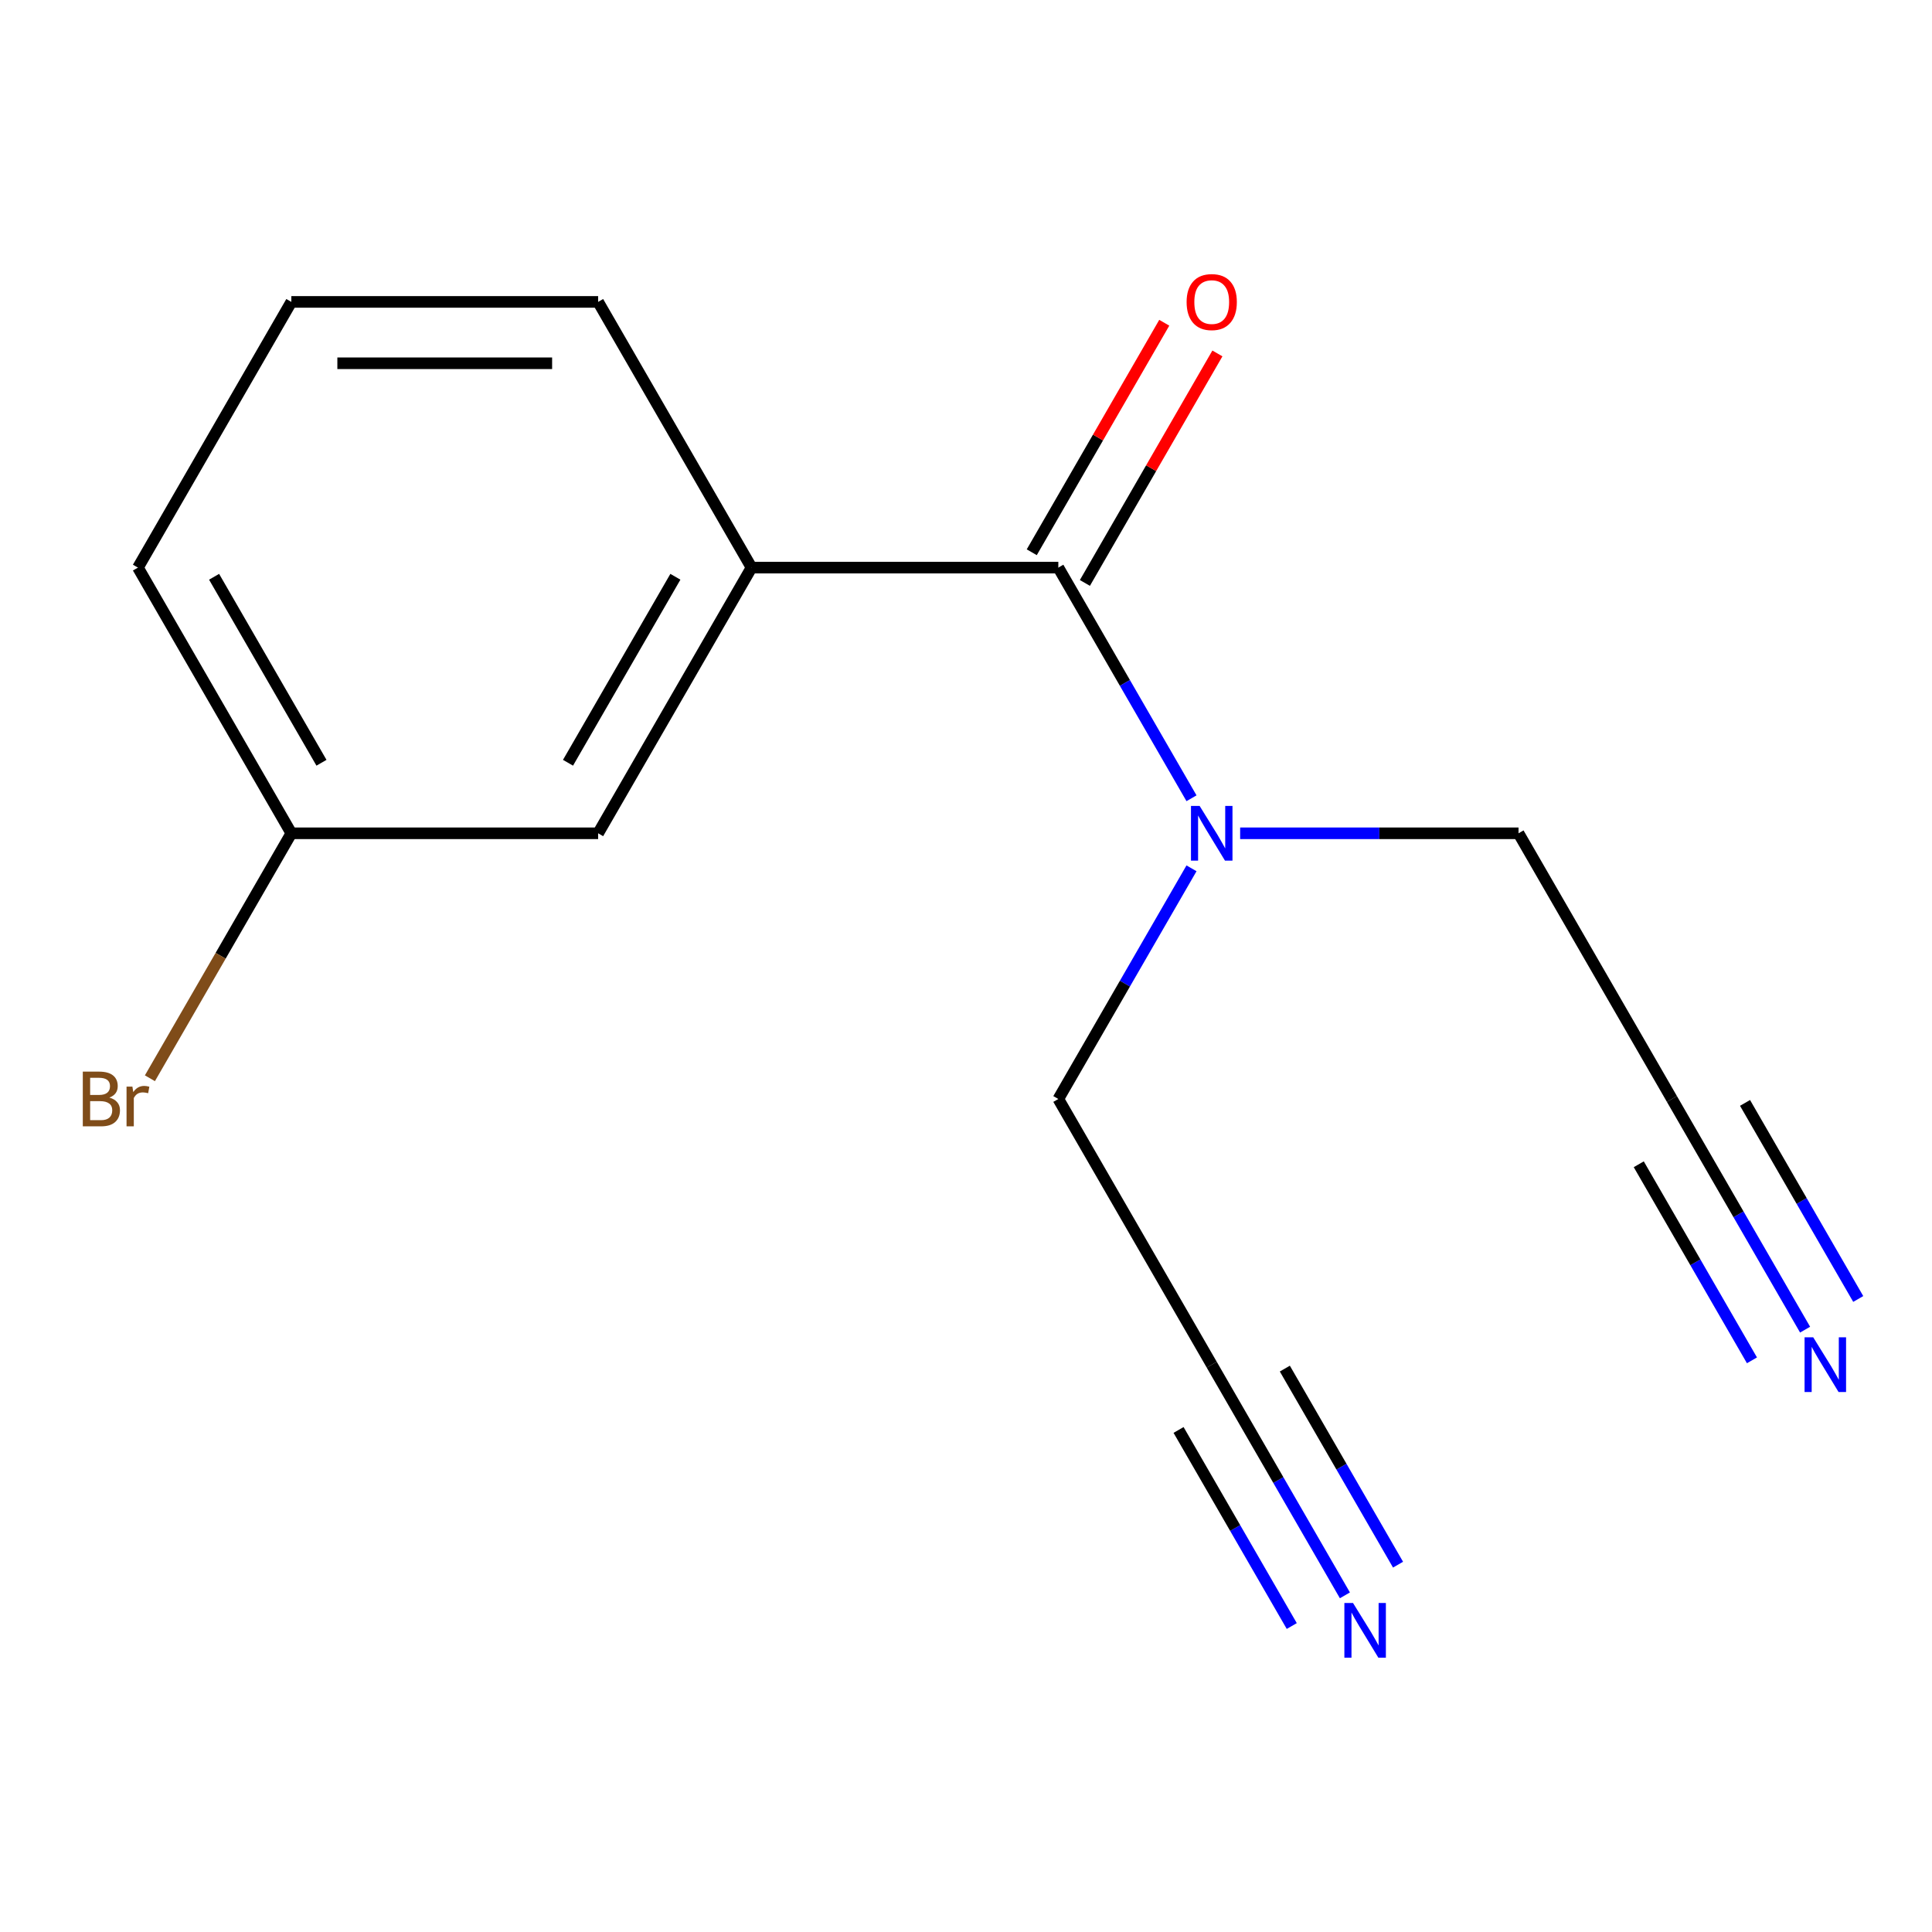 <?xml version='1.0' encoding='iso-8859-1'?>
<svg version='1.1' baseProfile='full'
              xmlns='http://www.w3.org/2000/svg'
                      xmlns:rdkit='http://www.rdkit.org/xml'
                      xmlns:xlink='http://www.w3.org/1999/xlink'
                  xml:space='preserve'
width='1000px' height='1000px' viewBox='0 0 1000 1000'>
<!-- END OF HEADER -->
<rect style='opacity:1.0;fill:#FFFFFF;stroke:none' width='1000' height='1000' x='0' y='0'> </rect>
<path class='bond-0' d='M 547.79,293.789 L 388.993,293.789' style='fill:none;fill-rule:evenodd;stroke:#000000;stroke-width:6px;stroke-linecap:butt;stroke-linejoin:miter;stroke-opacity:1' />
<path class='bond-3' d='M 547.79,293.789 L 582.255,353.485' style='fill:none;fill-rule:evenodd;stroke:#000000;stroke-width:6px;stroke-linecap:butt;stroke-linejoin:miter;stroke-opacity:1' />
<path class='bond-3' d='M 582.255,353.485 L 616.721,413.182' style='fill:none;fill-rule:evenodd;stroke:#0000FF;stroke-width:6px;stroke-linecap:butt;stroke-linejoin:miter;stroke-opacity:1' />
<path class='bond-6' d='M 561.542,301.729 L 595.834,242.333' style='fill:none;fill-rule:evenodd;stroke:#000000;stroke-width:6px;stroke-linecap:butt;stroke-linejoin:miter;stroke-opacity:1' />
<path class='bond-6' d='M 595.834,242.333 L 630.127,182.937' style='fill:none;fill-rule:evenodd;stroke:#FF0000;stroke-width:6px;stroke-linecap:butt;stroke-linejoin:miter;stroke-opacity:1' />
<path class='bond-6' d='M 534.037,285.849 L 568.33,226.453' style='fill:none;fill-rule:evenodd;stroke:#000000;stroke-width:6px;stroke-linecap:butt;stroke-linejoin:miter;stroke-opacity:1' />
<path class='bond-6' d='M 568.33,226.453 L 602.622,167.057' style='fill:none;fill-rule:evenodd;stroke:#FF0000;stroke-width:6px;stroke-linecap:butt;stroke-linejoin:miter;stroke-opacity:1' />
<path class='bond-7' d='M 388.993,293.789 L 309.594,431.312' style='fill:none;fill-rule:evenodd;stroke:#000000;stroke-width:6px;stroke-linecap:butt;stroke-linejoin:miter;stroke-opacity:1' />
<path class='bond-7' d='M 349.578,298.538 L 293.999,394.804' style='fill:none;fill-rule:evenodd;stroke:#000000;stroke-width:6px;stroke-linecap:butt;stroke-linejoin:miter;stroke-opacity:1' />
<path class='bond-12' d='M 388.993,293.789 L 309.594,156.267' style='fill:none;fill-rule:evenodd;stroke:#000000;stroke-width:6px;stroke-linecap:butt;stroke-linejoin:miter;stroke-opacity:1' />
<path class='bond-1' d='M 696.119,825.749 L 661.654,766.052' style='fill:none;fill-rule:evenodd;stroke:#0000FF;stroke-width:6px;stroke-linecap:butt;stroke-linejoin:miter;stroke-opacity:1' />
<path class='bond-1' d='M 661.654,766.052 L 627.188,706.356' style='fill:none;fill-rule:evenodd;stroke:#000000;stroke-width:6px;stroke-linecap:butt;stroke-linejoin:miter;stroke-opacity:1' />
<path class='bond-1' d='M 723.624,809.869 L 694.328,759.127' style='fill:none;fill-rule:evenodd;stroke:#0000FF;stroke-width:6px;stroke-linecap:butt;stroke-linejoin:miter;stroke-opacity:1' />
<path class='bond-1' d='M 694.328,759.127 L 665.032,708.385' style='fill:none;fill-rule:evenodd;stroke:#000000;stroke-width:6px;stroke-linecap:butt;stroke-linejoin:miter;stroke-opacity:1' />
<path class='bond-1' d='M 668.615,841.628 L 639.319,790.886' style='fill:none;fill-rule:evenodd;stroke:#0000FF;stroke-width:6px;stroke-linecap:butt;stroke-linejoin:miter;stroke-opacity:1' />
<path class='bond-1' d='M 639.319,790.886 L 610.023,740.145' style='fill:none;fill-rule:evenodd;stroke:#000000;stroke-width:6px;stroke-linecap:butt;stroke-linejoin:miter;stroke-opacity:1' />
<path class='bond-2' d='M 934.315,688.226 L 899.849,628.53' style='fill:none;fill-rule:evenodd;stroke:#0000FF;stroke-width:6px;stroke-linecap:butt;stroke-linejoin:miter;stroke-opacity:1' />
<path class='bond-2' d='M 899.849,628.53 L 865.384,568.834' style='fill:none;fill-rule:evenodd;stroke:#000000;stroke-width:6px;stroke-linecap:butt;stroke-linejoin:miter;stroke-opacity:1' />
<path class='bond-2' d='M 961.82,672.347 L 932.524,621.605' style='fill:none;fill-rule:evenodd;stroke:#0000FF;stroke-width:6px;stroke-linecap:butt;stroke-linejoin:miter;stroke-opacity:1' />
<path class='bond-2' d='M 932.524,621.605 L 903.228,570.863' style='fill:none;fill-rule:evenodd;stroke:#000000;stroke-width:6px;stroke-linecap:butt;stroke-linejoin:miter;stroke-opacity:1' />
<path class='bond-2' d='M 906.811,704.106 L 877.515,653.364' style='fill:none;fill-rule:evenodd;stroke:#0000FF;stroke-width:6px;stroke-linecap:butt;stroke-linejoin:miter;stroke-opacity:1' />
<path class='bond-2' d='M 877.515,653.364 L 848.219,602.622' style='fill:none;fill-rule:evenodd;stroke:#000000;stroke-width:6px;stroke-linecap:butt;stroke-linejoin:miter;stroke-opacity:1' />
<path class='bond-9' d='M 641.898,431.312 L 713.942,431.312' style='fill:none;fill-rule:evenodd;stroke:#0000FF;stroke-width:6px;stroke-linecap:butt;stroke-linejoin:miter;stroke-opacity:1' />
<path class='bond-9' d='M 713.942,431.312 L 785.985,431.312' style='fill:none;fill-rule:evenodd;stroke:#000000;stroke-width:6px;stroke-linecap:butt;stroke-linejoin:miter;stroke-opacity:1' />
<path class='bond-10' d='M 616.721,449.442 L 582.255,509.138' style='fill:none;fill-rule:evenodd;stroke:#0000FF;stroke-width:6px;stroke-linecap:butt;stroke-linejoin:miter;stroke-opacity:1' />
<path class='bond-10' d='M 582.255,509.138 L 547.79,568.834' style='fill:none;fill-rule:evenodd;stroke:#000000;stroke-width:6px;stroke-linecap:butt;stroke-linejoin:miter;stroke-opacity:1' />
<path class='bond-4' d='M 627.188,706.356 L 547.79,568.834' style='fill:none;fill-rule:evenodd;stroke:#000000;stroke-width:6px;stroke-linecap:butt;stroke-linejoin:miter;stroke-opacity:1' />
<path class='bond-5' d='M 865.384,568.834 L 785.985,431.312' style='fill:none;fill-rule:evenodd;stroke:#000000;stroke-width:6px;stroke-linecap:butt;stroke-linejoin:miter;stroke-opacity:1' />
<path class='bond-8' d='M 309.594,431.312 L 150.797,431.312' style='fill:none;fill-rule:evenodd;stroke:#000000;stroke-width:6px;stroke-linecap:butt;stroke-linejoin:miter;stroke-opacity:1' />
<path class='bond-11' d='M 150.797,431.312 L 114.195,494.708' style='fill:none;fill-rule:evenodd;stroke:#000000;stroke-width:6px;stroke-linecap:butt;stroke-linejoin:miter;stroke-opacity:1' />
<path class='bond-11' d='M 114.195,494.708 L 77.593,558.104' style='fill:none;fill-rule:evenodd;stroke:#7F4C19;stroke-width:6px;stroke-linecap:butt;stroke-linejoin:miter;stroke-opacity:1' />
<path class='bond-15' d='M 150.797,431.312 L 71.398,293.789' style='fill:none;fill-rule:evenodd;stroke:#000000;stroke-width:6px;stroke-linecap:butt;stroke-linejoin:miter;stroke-opacity:1' />
<path class='bond-15' d='M 166.392,394.804 L 110.813,298.538' style='fill:none;fill-rule:evenodd;stroke:#000000;stroke-width:6px;stroke-linecap:butt;stroke-linejoin:miter;stroke-opacity:1' />
<path class='bond-13' d='M 309.594,156.267 L 150.797,156.267' style='fill:none;fill-rule:evenodd;stroke:#000000;stroke-width:6px;stroke-linecap:butt;stroke-linejoin:miter;stroke-opacity:1' />
<path class='bond-13' d='M 285.775,188.026 L 174.617,188.026' style='fill:none;fill-rule:evenodd;stroke:#000000;stroke-width:6px;stroke-linecap:butt;stroke-linejoin:miter;stroke-opacity:1' />
<path class='bond-14' d='M 150.797,156.267 L 71.398,293.789' style='fill:none;fill-rule:evenodd;stroke:#000000;stroke-width:6px;stroke-linecap:butt;stroke-linejoin:miter;stroke-opacity:1' />
<path  class='atom-2' d='M 700.327 829.718
L 709.607 844.718
Q 710.527 846.198, 712.007 848.878
Q 713.487 851.558, 713.567 851.718
L 713.567 829.718
L 717.327 829.718
L 717.327 858.038
L 713.447 858.038
L 703.487 841.638
Q 702.327 839.718, 701.087 837.518
Q 699.887 835.318, 699.527 834.638
L 699.527 858.038
L 695.847 858.038
L 695.847 829.718
L 700.327 829.718
' fill='#0000FF'/>
<path  class='atom-3' d='M 938.522 692.196
L 947.802 707.196
Q 948.722 708.676, 950.202 711.356
Q 951.682 714.036, 951.762 714.196
L 951.762 692.196
L 955.522 692.196
L 955.522 720.516
L 951.642 720.516
L 941.682 704.116
Q 940.522 702.196, 939.282 699.996
Q 938.082 697.796, 937.722 697.116
L 937.722 720.516
L 934.042 720.516
L 934.042 692.196
L 938.522 692.196
' fill='#0000FF'/>
<path  class='atom-4' d='M 620.928 417.152
L 630.208 432.152
Q 631.128 433.632, 632.608 436.312
Q 634.088 438.992, 634.168 439.152
L 634.168 417.152
L 637.928 417.152
L 637.928 445.472
L 634.048 445.472
L 624.088 429.072
Q 622.928 427.152, 621.688 424.952
Q 620.488 422.752, 620.128 422.072
L 620.128 445.472
L 616.448 445.472
L 616.448 417.152
L 620.928 417.152
' fill='#0000FF'/>
<path  class='atom-7' d='M 614.188 156.347
Q 614.188 149.547, 617.548 145.747
Q 620.908 141.947, 627.188 141.947
Q 633.468 141.947, 636.828 145.747
Q 640.188 149.547, 640.188 156.347
Q 640.188 163.227, 636.788 167.147
Q 633.388 171.027, 627.188 171.027
Q 620.948 171.027, 617.548 167.147
Q 614.188 163.267, 614.188 156.347
M 627.188 167.827
Q 631.508 167.827, 633.828 164.947
Q 636.188 162.027, 636.188 156.347
Q 636.188 150.787, 633.828 147.987
Q 631.508 145.147, 627.188 145.147
Q 622.868 145.147, 620.508 147.947
Q 618.188 150.747, 618.188 156.347
Q 618.188 162.067, 620.508 164.947
Q 622.868 167.827, 627.188 167.827
' fill='#FF0000'/>
<path  class='atom-12' d='M 56.618 568.114
Q 59.339 568.874, 60.699 570.554
Q 62.099 572.194, 62.099 574.634
Q 62.099 578.554, 59.578 580.794
Q 57.099 582.994, 52.379 582.994
L 42.858 582.994
L 42.858 554.674
L 51.218 554.674
Q 56.059 554.674, 58.498 556.634
Q 60.938 558.594, 60.938 562.194
Q 60.938 566.474, 56.618 568.114
M 46.658 557.874
L 46.658 566.754
L 51.218 566.754
Q 54.019 566.754, 55.459 565.634
Q 56.938 564.474, 56.938 562.194
Q 56.938 557.874, 51.218 557.874
L 46.658 557.874
M 52.379 579.794
Q 55.139 579.794, 56.618 578.474
Q 58.099 577.154, 58.099 574.634
Q 58.099 572.314, 56.459 571.154
Q 54.858 569.954, 51.779 569.954
L 46.658 569.954
L 46.658 579.794
L 52.379 579.794
' fill='#7F4C19'/>
<path  class='atom-12' d='M 68.538 562.434
L 68.978 565.274
Q 71.138 562.074, 74.659 562.074
Q 75.778 562.074, 77.299 562.474
L 76.698 565.834
Q 74.978 565.434, 74.019 565.434
Q 72.338 565.434, 71.219 566.114
Q 70.138 566.754, 69.258 568.314
L 69.258 582.994
L 65.499 582.994
L 65.499 562.434
L 68.538 562.434
' fill='#7F4C19'/>
</svg>
